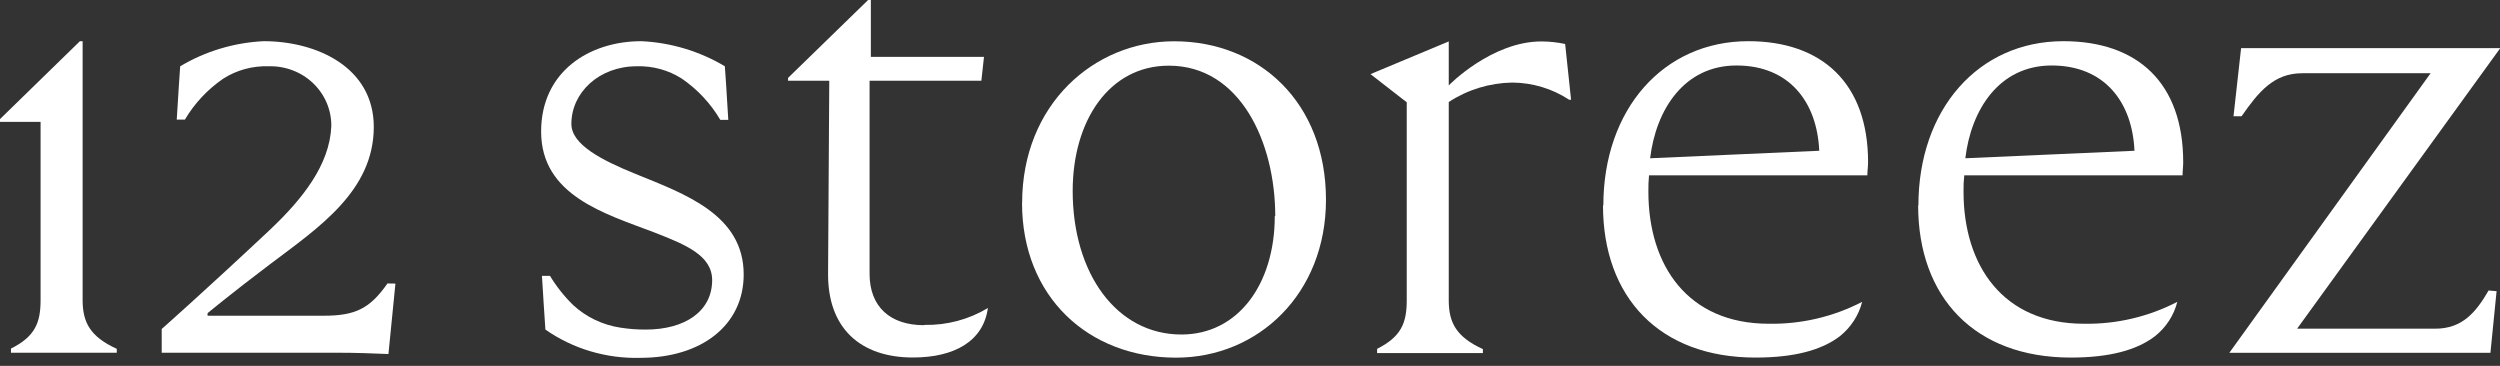 <?xml version="1.0" encoding="UTF-8"?> <svg xmlns="http://www.w3.org/2000/svg" width="82" height="12" viewBox="0 0 82 12" fill="none"><rect x="0" y="0" width="82" height="12" fill="#333333" stroke="none"/> <path d="M12.709 9.297C12.135 10.117 11.663 10.356 10.614 10.356H6.808V10.273C6.704 10.356 7.589 9.623 8.864 8.661C10.45 7.466 12.26 6.262 12.26 4.163C12.26 2.211 10.397 1.351 8.647 1.351C7.678 1.398 6.737 1.681 5.91 2.174C5.91 2.174 5.845 3.1 5.797 3.923H6.065C6.379 3.391 6.809 2.931 7.325 2.578C7.765 2.298 8.284 2.156 8.81 2.174C9.08 2.166 9.348 2.211 9.599 2.307C9.85 2.402 10.078 2.546 10.271 2.73C10.463 2.914 10.614 3.133 10.717 3.376C10.819 3.618 10.87 3.878 10.867 4.14C10.813 5.416 9.913 6.539 8.834 7.556C6.68 9.577 5.304 10.79 5.304 10.79V11.569H11.012C11.687 11.569 12.165 11.589 12.741 11.612L12.97 9.302L12.709 9.297Z" fill="white"></path> <path d="M33.526 6.658C33.526 3.43 35.88 1.354 38.512 1.354C41.314 1.354 43.492 3.375 43.492 6.551C43.492 9.635 41.27 11.731 38.575 11.731C35.704 11.731 33.523 9.739 33.523 6.655L33.526 6.658ZM41.828 7.085C41.828 4.68 40.687 2.154 38.337 2.154C36.394 2.154 35.184 3.941 35.184 6.263C35.184 8.977 36.629 10.972 38.75 10.972C40.604 10.972 41.813 9.326 41.813 7.085" fill="white"></path> <path d="M52.59 6.738C52.59 3.591 54.554 1.351 57.344 1.351C59.76 1.351 61.273 2.728 61.273 5.321C61.273 5.465 61.249 5.609 61.249 5.751H54.088C54.071 5.929 54.064 6.109 54.067 6.288C54.067 8.713 55.363 10.619 58.016 10.619C59.083 10.637 60.138 10.389 61.079 9.9C60.966 10.343 60.709 10.739 60.346 11.029C59.751 11.482 58.86 11.728 57.582 11.728C54.433 11.728 52.578 9.756 52.578 6.733L52.59 6.738ZM59.671 4.945C59.6 3.331 58.676 2.148 56.958 2.148C55.241 2.148 54.317 3.591 54.124 5.191L59.671 4.945Z" fill="white"></path> <path d="M62.924 6.738C62.924 3.591 64.888 1.351 67.678 1.351C70.124 1.351 71.609 2.728 71.609 5.321C71.609 5.465 71.588 5.609 71.588 5.751H64.428C64.408 5.929 64.4 6.109 64.404 6.288C64.404 8.713 65.699 10.619 68.353 10.619C69.42 10.637 70.475 10.389 71.416 9.9C71.304 10.344 71.046 10.74 70.682 11.029C70.088 11.482 69.197 11.728 67.922 11.728C64.772 11.728 62.915 9.756 62.915 6.733L62.924 6.738ZM70.011 4.945C69.939 3.331 69.015 2.148 67.295 2.148C65.575 2.148 64.653 3.591 64.463 5.191L70.011 4.945Z" fill="white"></path> <path d="M51.337 1.443C51.082 1.388 50.821 1.36 50.559 1.359C48.934 1.359 47.531 2.783 47.519 2.803V1.359L44.952 2.431L46.141 3.355V9.851C46.141 10.588 45.962 11.044 45.169 11.442V11.581H48.639V11.451C47.769 11.052 47.519 10.585 47.519 9.851V3.346C48.135 2.942 48.857 2.721 49.599 2.708C50.266 2.712 50.916 2.908 51.468 3.271H51.531L51.337 1.443Z" fill="white"></path> <path d="M30.305 10.666C29.206 10.666 28.522 10.071 28.522 8.98V2.648H32.189L32.275 1.865H28.564V0H28.474L25.848 2.555V2.648H27.2L27.161 8.951C27.14 10.761 28.219 11.726 29.945 11.726C31.303 11.726 32.254 11.192 32.403 10.103C31.779 10.479 31.056 10.672 30.323 10.657" fill="white"></path> <path d="M20.854 5.708C19.734 5.254 18.741 4.743 18.741 4.065C18.741 3.037 19.648 2.176 20.878 2.174C21.404 2.156 21.923 2.298 22.363 2.578C22.881 2.934 23.312 3.396 23.626 3.932H23.888C23.843 3.106 23.775 2.174 23.775 2.174C22.948 1.68 22.007 1.397 21.038 1.351C19.315 1.351 17.749 2.358 17.749 4.313C17.749 6.409 19.829 7.004 21.457 7.622C22.512 8.032 23.353 8.384 23.359 9.184C23.359 10.212 22.468 10.81 21.178 10.81C20.898 10.811 20.619 10.79 20.343 10.746C19.767 10.658 19.231 10.402 18.807 10.013C18.51 9.725 18.252 9.4 18.04 9.048H17.776C17.811 9.701 17.856 10.264 17.889 10.81C18.795 11.443 19.89 11.768 21.006 11.737C23.011 11.737 24.393 10.665 24.393 9.002C24.393 7.047 22.473 6.366 20.854 5.708Z" fill="white"></path> <path d="M81.626 9.528C81.21 10.244 80.767 10.781 79.873 10.781H75.345L82.009 1.579H73.508L73.259 3.814H73.523C74.085 3.005 74.584 2.402 75.514 2.402H79.724L73.122 11.572H81.686L81.888 9.551L81.626 9.528Z" fill="white"></path> <path d="M2.71 9.842V1.351H2.621L0 3.906V3.998H1.331V9.842C1.331 10.579 1.156 11.035 0.36 11.433V11.569H3.83V11.442C2.959 11.044 2.71 10.576 2.71 9.842" fill="white"></path> </svg> 